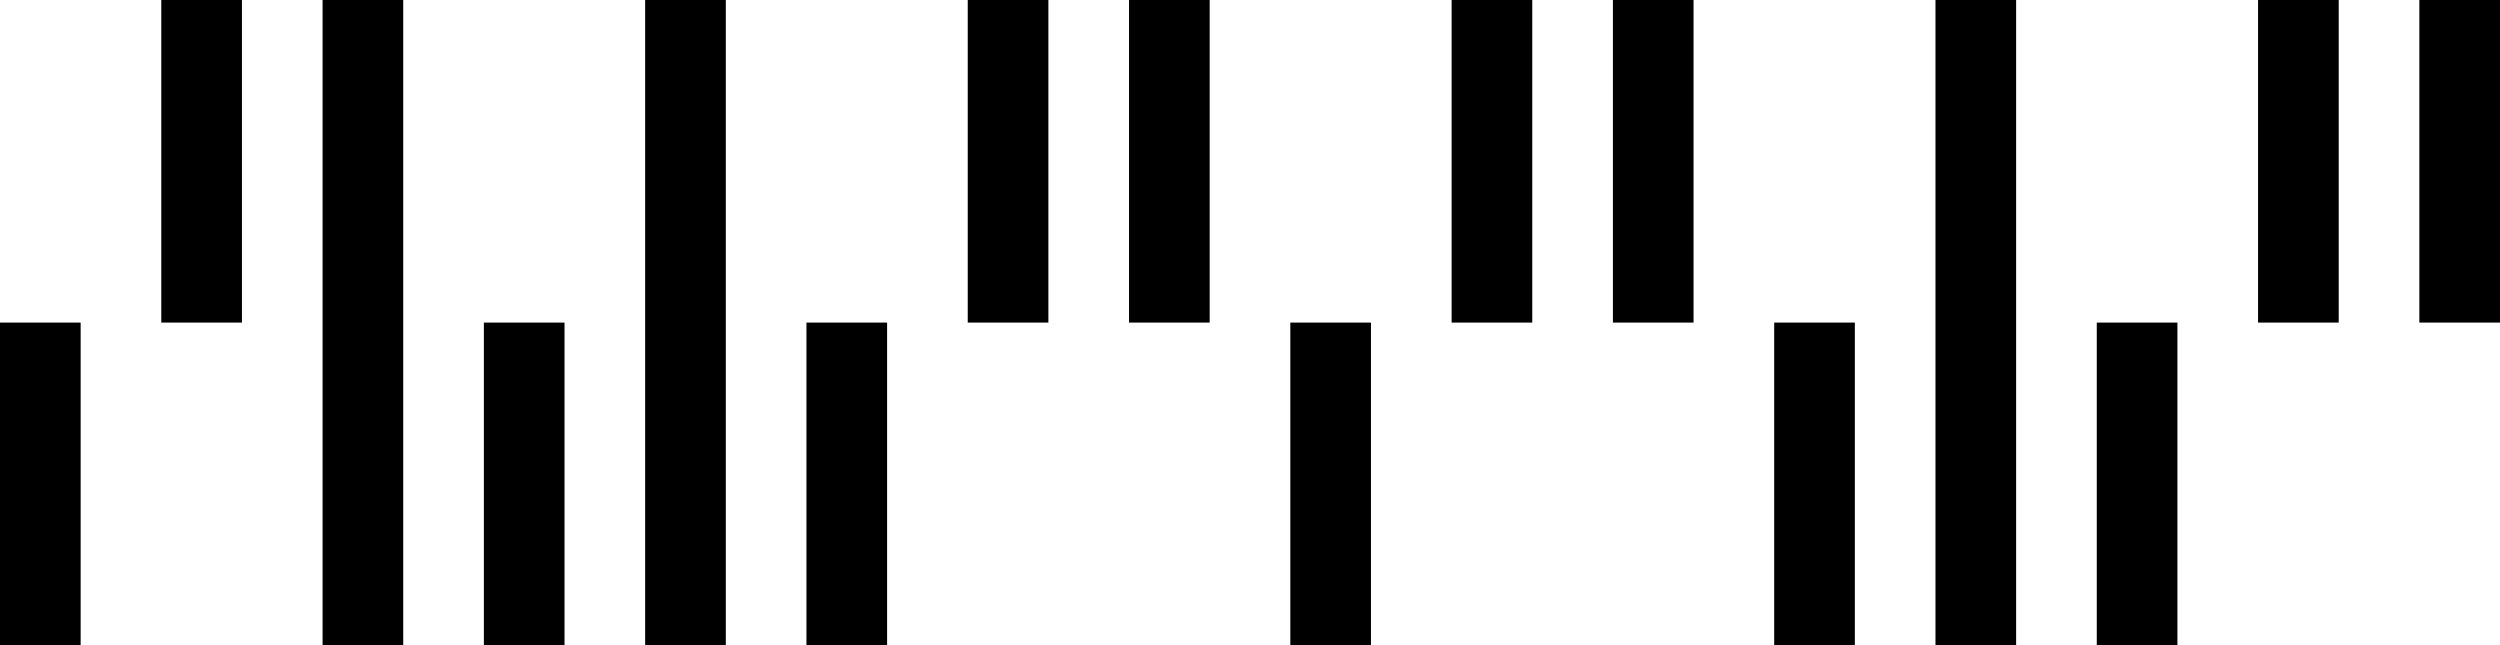<?xml version="1.0" standalone="no"?>
<!DOCTYPE svg PUBLIC "-//W3C//DTD SVG 1.1//EN" "http://www.w3.org/Graphics/SVG/1.1/DTD/svg11.dtd">
<svg width="248" height="64" version="1.1" xmlns="http://www.w3.org/2000/svg">
 <desc>Zint Generated Symbol</desc>
 <g id="barcode" fill="#000000">
  <rect x="0" y="0" width="248" height="64" fill="#FFFFFF"/>
  <path d="M16 0h8v32h-8ZM32 0h8v64h-8ZM64 0h8v64h-8ZM96 0h8v32h-8ZM112 0h8v32h-8ZM144 0h8v32h-8ZM160 0h8v32h-8ZM192 0h8v64h-8ZM224 0h8v32h-8ZM240 0h8v32h-8ZM0 32h8v32h-8ZM48 32h8v32h-8ZM80 32h8v32h-8ZM128 32h8v32h-8ZM176 32h8v32h-8ZM208 32h8v32h-8Z"/>
 </g>
</svg>
